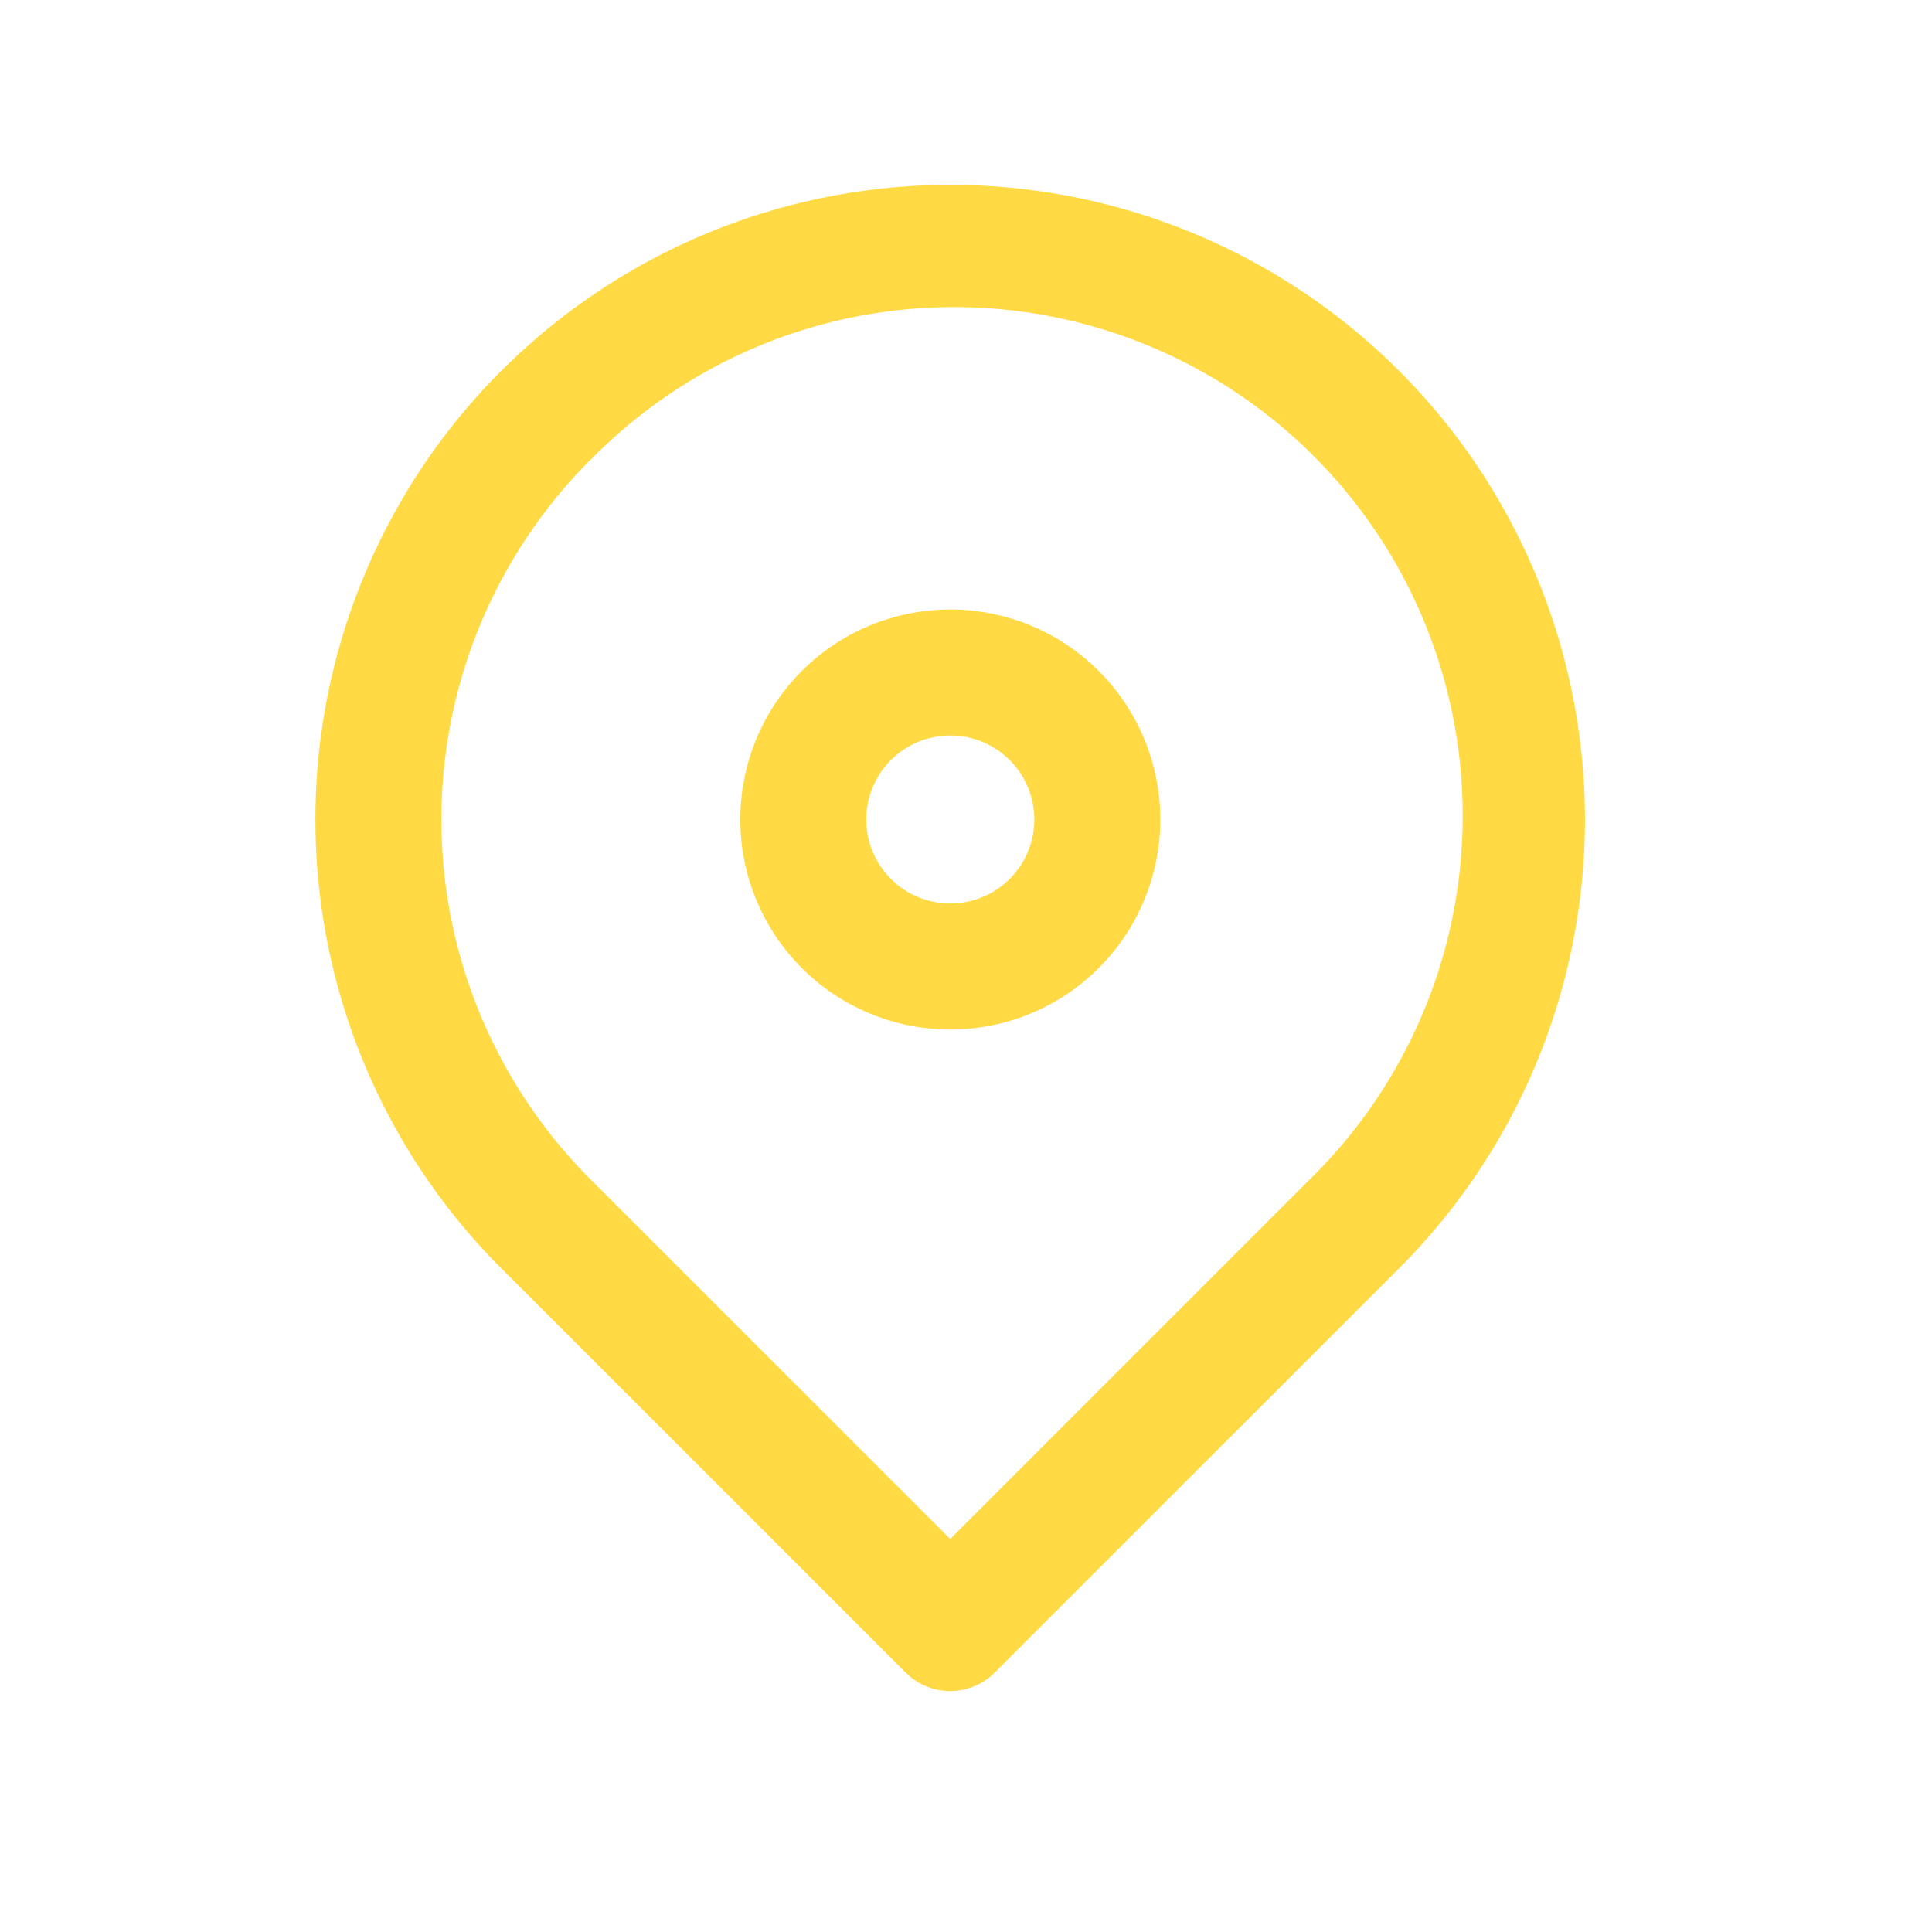 <svg width="23" height="23" fill="none" xmlns="http://www.w3.org/2000/svg"><path fill-rule="evenodd" clip-rule="evenodd" d="M11.313 8.756a1 1 0 100 2 1 1 0 000-2zm-2.5 1a2.5 2.5 0 115 0 2.5 2.5 0 01-5 0z" fill="#FFDA44"/><path fill-rule="evenodd" clip-rule="evenodd" d="M5.969 4.414A7.556 7.556 0 0116.655 15.1l-4.813 4.812a.75.75 0 01-1.06 0L5.968 15.1a7.556 7.556 0 010-10.686zm1.06 1.06a6.056 6.056 0 000 8.565l4.283 4.282 4.282-4.282A6.056 6.056 0 107.03 5.475z" fill="#FFDA44"/></svg>